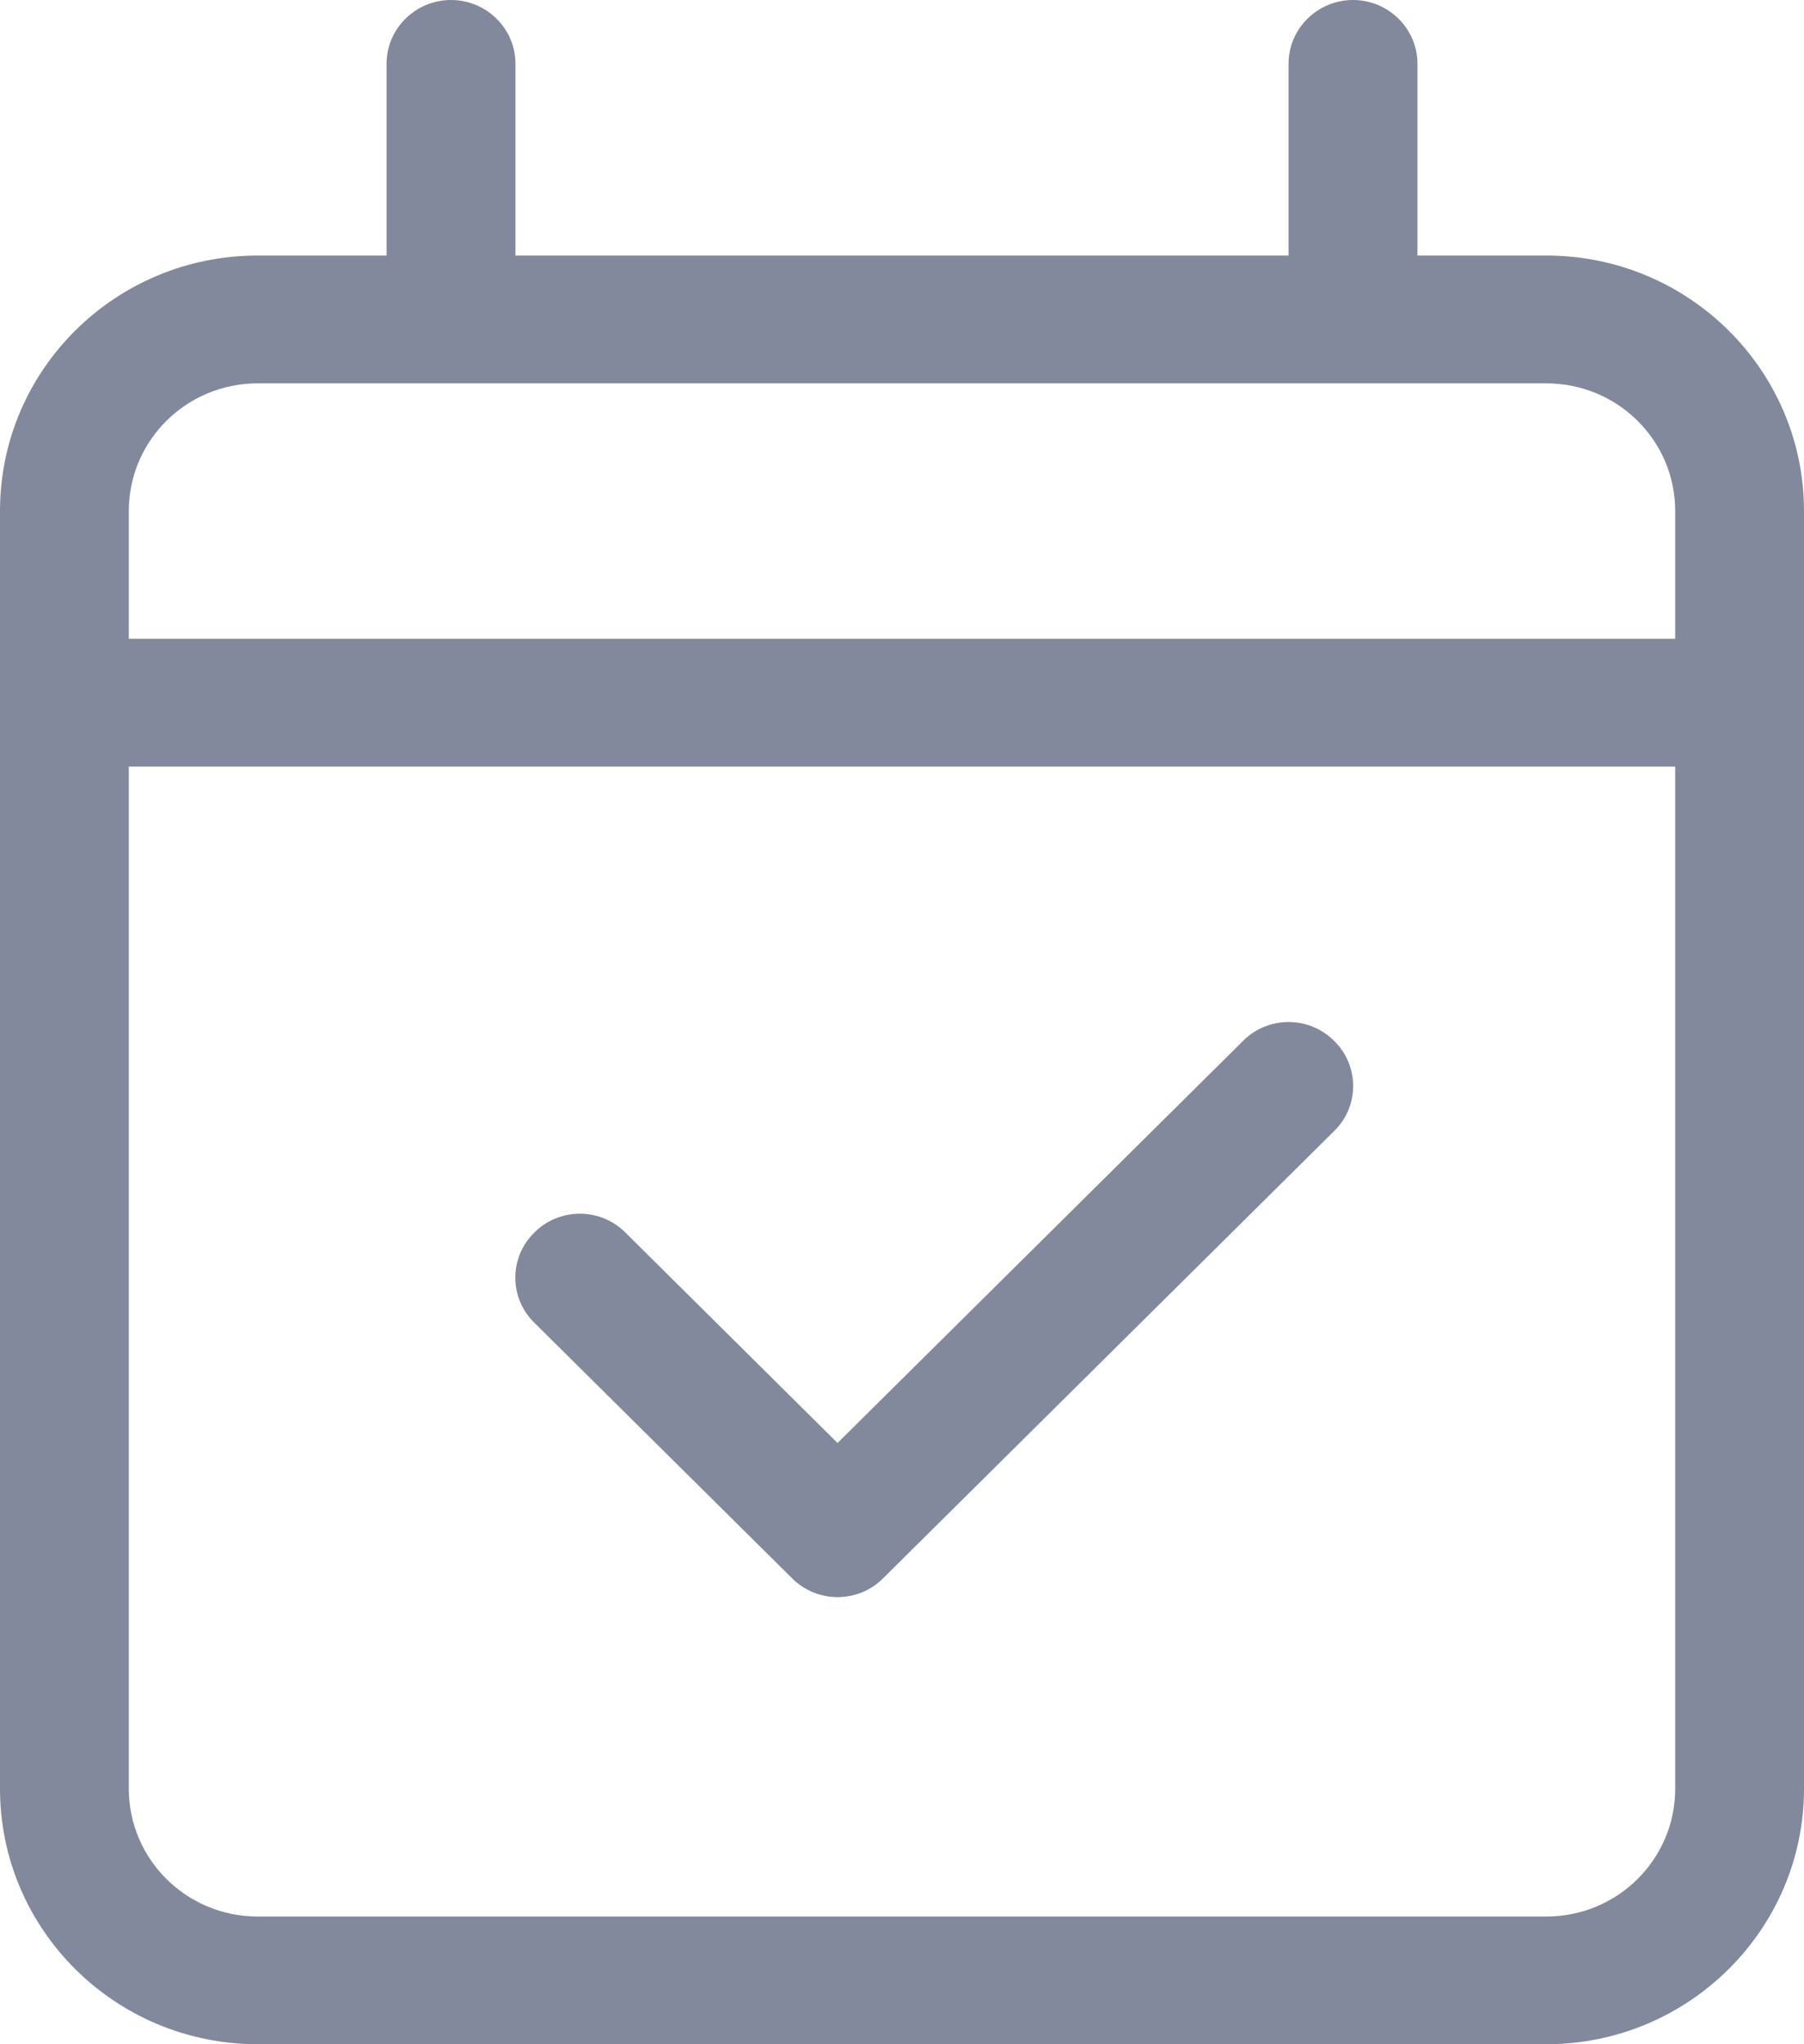 <svg width="15" height="17" viewBox="0 0 15 17" fill="none" xmlns="http://www.w3.org/2000/svg">
<g clip-path="url(#clip0_1880_9287)">
<path d="M7.343 13.125C7.135 13.334 6.794 13.334 6.586 13.125L4.443 11C4.232 10.794 4.232 10.456 4.443 10.25C4.651 10.041 4.992 10.041 5.2 10.25L6.964 12L10.336 8.656C10.543 8.447 10.885 8.447 11.093 8.656C11.304 8.862 11.304 9.201 11.093 9.406L7.343 13.125ZM4.286 2.125H10.714V0.531C10.714 0.238 10.955 0 11.25 0C11.545 0 11.786 0.238 11.786 0.531V2.125H12.857C14.039 2.125 15 3.076 15 4.25V14.875C15 16.047 14.039 17 12.857 17H2.143C0.959 17 0 16.047 0 14.875V4.25C0 3.076 0.959 2.125 2.143 2.125H3.214V0.531C3.214 0.238 3.455 0 3.75 0C4.045 0 4.286 0.238 4.286 0.531V2.125ZM1.071 14.875C1.071 15.463 1.551 15.938 2.143 15.938H12.857C13.45 15.938 13.929 15.463 13.929 14.875V6.375H1.071V14.875ZM1.071 4.25V5.312H13.929V4.25C13.929 3.662 13.45 3.188 12.857 3.188H2.143C1.551 3.188 1.071 3.662 1.071 4.25Z" fill="#83899C"/>
</g>
<defs>
<clipPath id="clip0_1880_9287">
<rect width="15" height="17" fill="white"/>
</clipPath>
</defs>
</svg>
